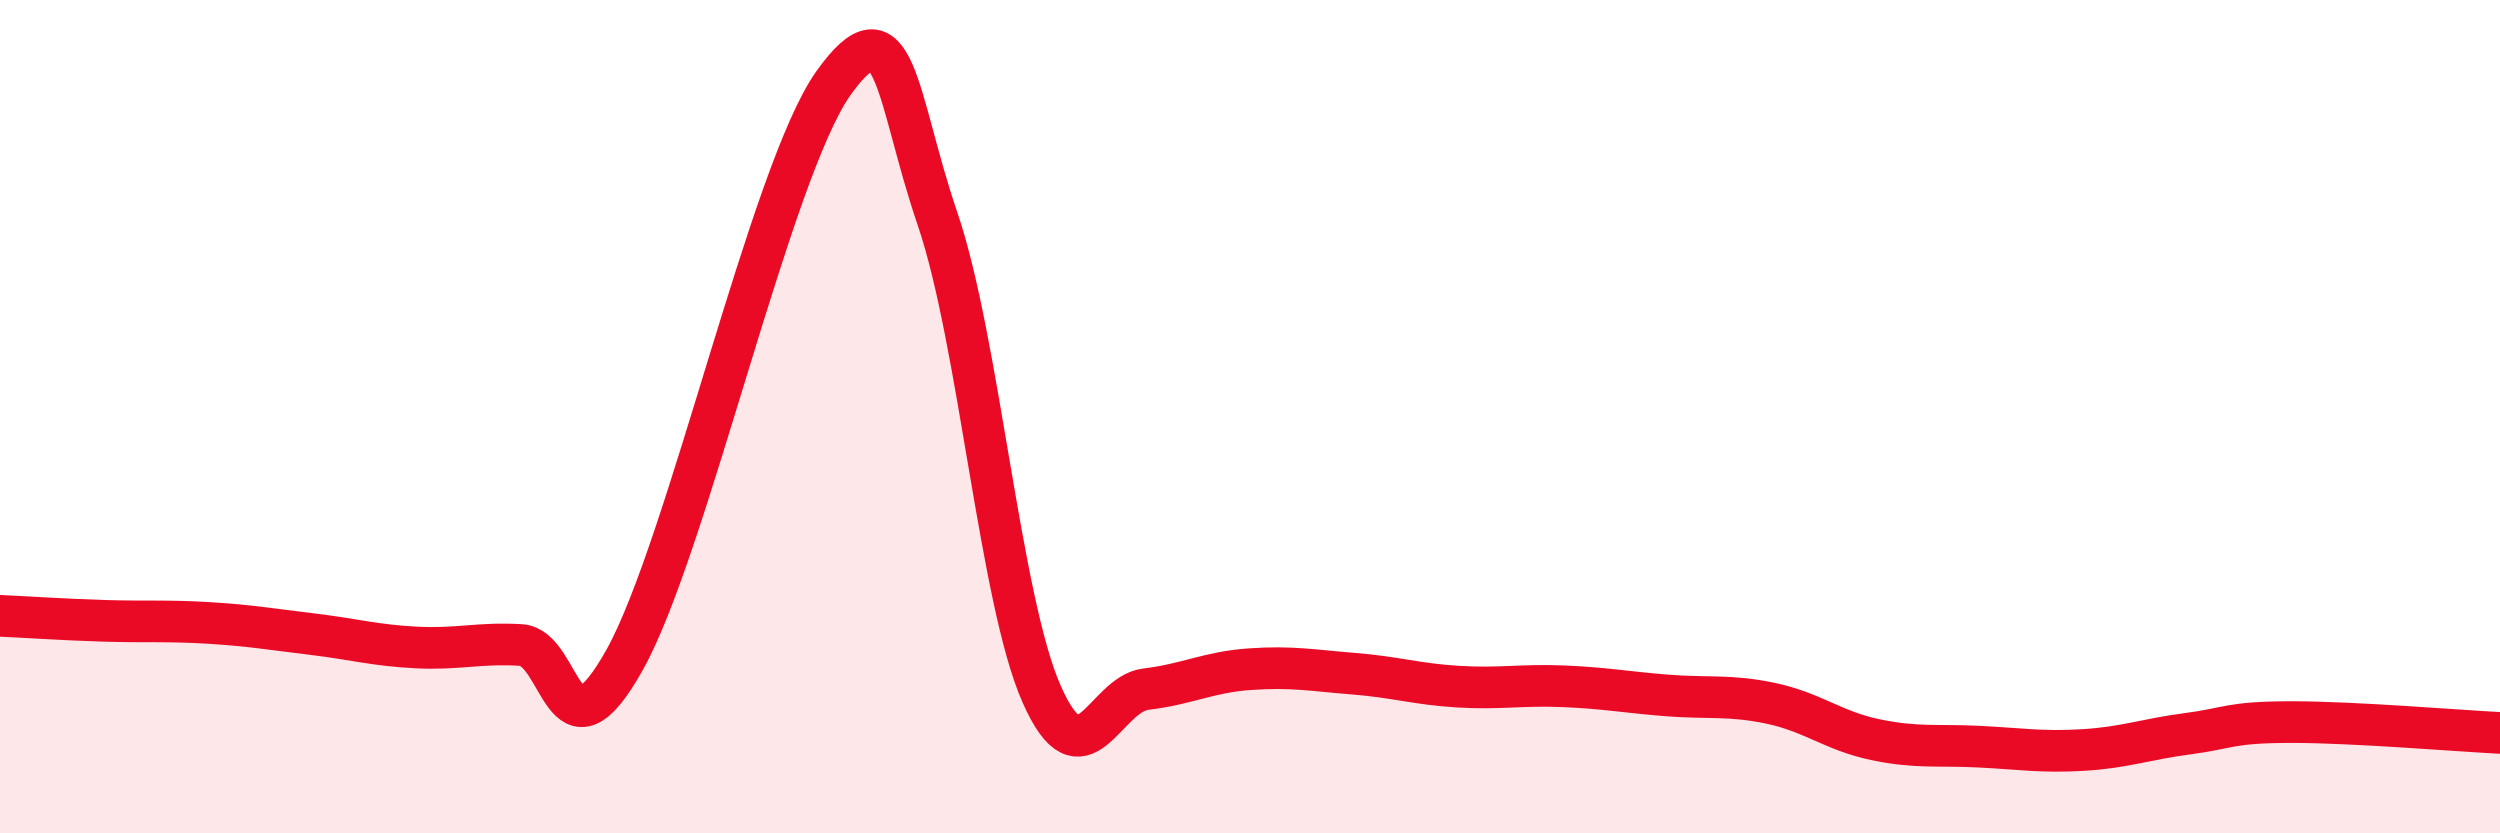 
    <svg width="60" height="20" viewBox="0 0 60 20" xmlns="http://www.w3.org/2000/svg">
      <path
        d="M 0,14.78 C 0.5,14.8 1.5,14.87 2.5,14.9 C 3.5,14.93 4,14.89 5,14.95 C 6,15.01 6.5,15.1 7.5,15.22 C 8.5,15.34 9,15.49 10,15.54 C 11,15.59 11.5,15.42 12.5,15.48 C 13.5,15.54 13.5,18.52 15,15.82 C 16.5,13.12 18.5,4.11 20,2 C 21.5,-0.11 21.5,2.32 22.5,5.25 C 23.5,8.18 24,14.4 25,16.66 C 26,18.92 26.5,16.66 27.5,16.54 C 28.5,16.42 29,16.13 30,16.06 C 31,15.99 31.5,16.09 32.5,16.17 C 33.5,16.25 34,16.42 35,16.48 C 36,16.54 36.5,16.43 37.5,16.47 C 38.5,16.51 39,16.61 40,16.69 C 41,16.77 41.5,16.67 42.5,16.88 C 43.5,17.09 44,17.54 45,17.75 C 46,17.96 46.5,17.87 47.5,17.92 C 48.5,17.97 49,18.06 50,18 C 51,17.94 51.5,17.74 52.5,17.61 C 53.5,17.48 53.5,17.33 55,17.33 C 56.5,17.33 59,17.54 60,17.59L60 20L0 20Z"
        fill="#EB0A25"
        opacity="0.1"
        stroke-linecap="round"
        stroke-linejoin="round"
      />
      <path
        d="M 0,14.78 C 0.5,14.8 1.5,14.87 2.5,14.9 C 3.5,14.93 4,14.89 5,14.95 C 6,15.01 6.5,15.1 7.5,15.22 C 8.5,15.34 9,15.49 10,15.54 C 11,15.59 11.5,15.42 12.5,15.48 C 13.5,15.54 13.5,18.52 15,15.82 C 16.5,13.12 18.5,4.11 20,2 C 21.5,-0.11 21.5,2.32 22.5,5.25 C 23.5,8.18 24,14.4 25,16.66 C 26,18.92 26.5,16.66 27.5,16.54 C 28.5,16.42 29,16.13 30,16.06 C 31,15.99 31.5,16.09 32.5,16.17 C 33.5,16.25 34,16.42 35,16.48 C 36,16.54 36.5,16.43 37.5,16.47 C 38.5,16.51 39,16.61 40,16.69 C 41,16.77 41.5,16.67 42.5,16.88 C 43.5,17.09 44,17.54 45,17.75 C 46,17.96 46.5,17.87 47.5,17.92 C 48.5,17.97 49,18.06 50,18 C 51,17.94 51.5,17.74 52.5,17.61 C 53.5,17.48 53.5,17.33 55,17.33 C 56.5,17.33 59,17.54 60,17.59"
        stroke="#EB0A25"
        stroke-width="1"
        fill="none"
        stroke-linecap="round"
        stroke-linejoin="round"
      />
    </svg>
  